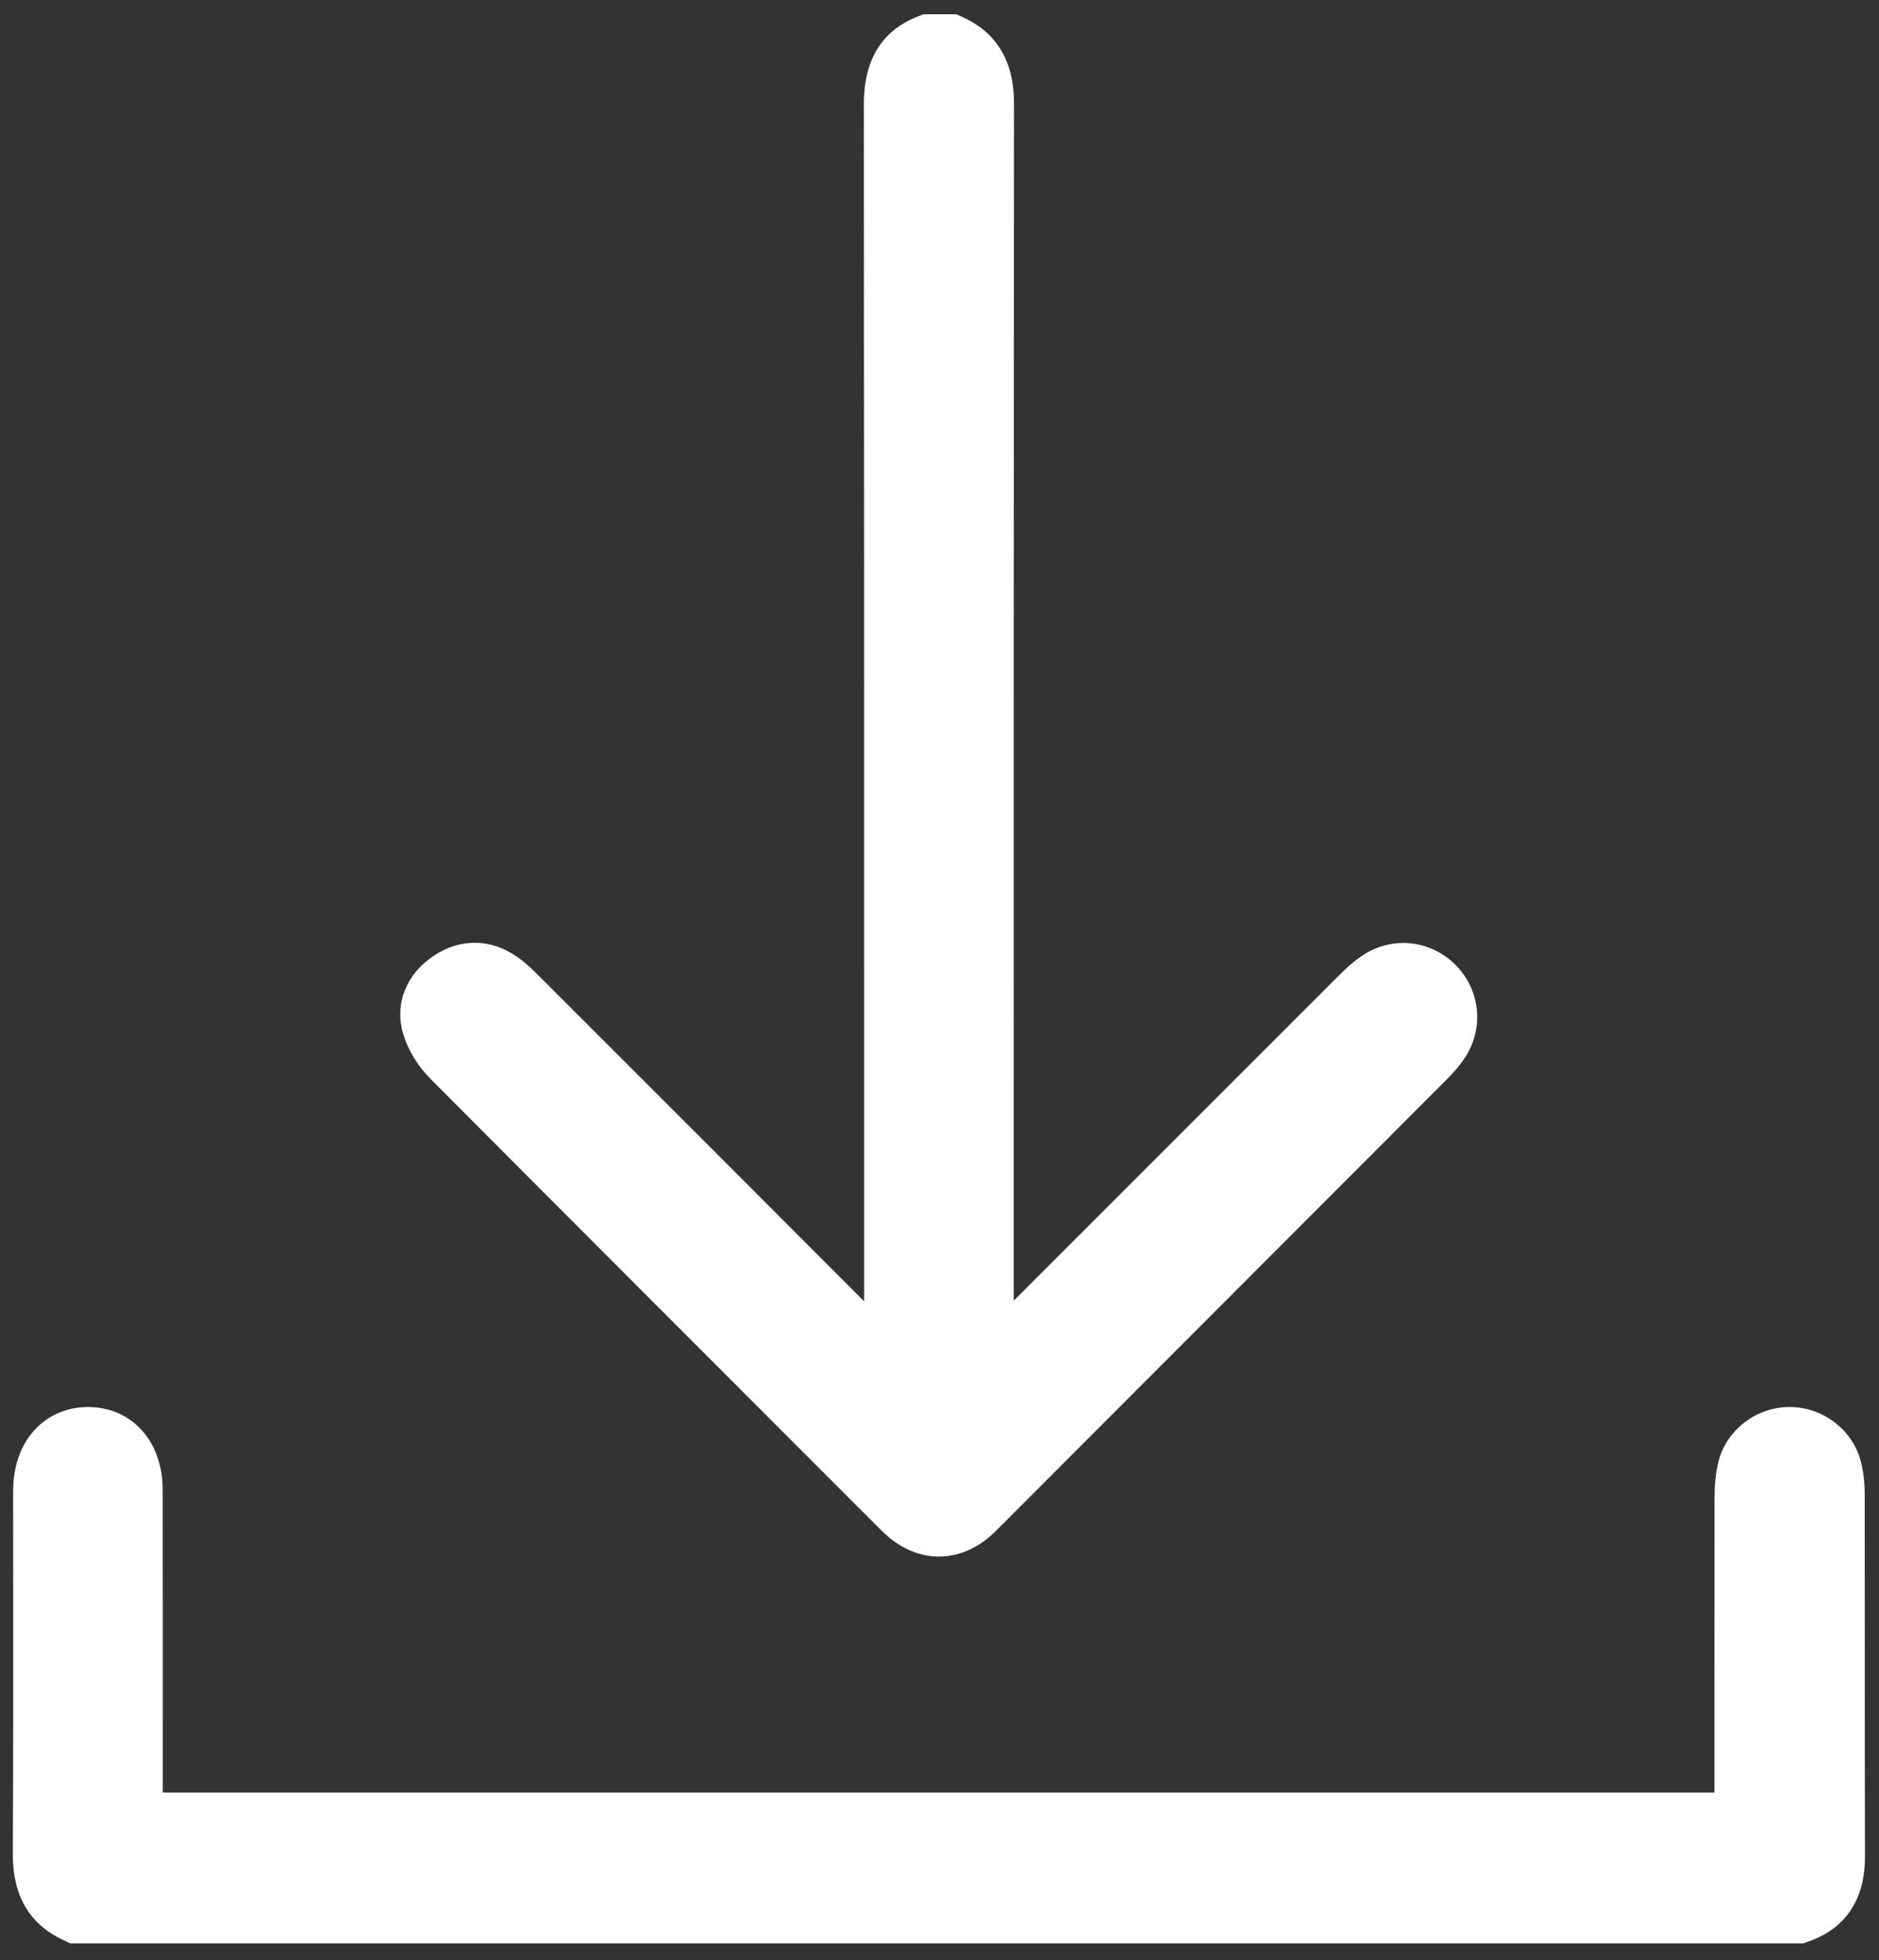 <?xml version="1.0" encoding="UTF-8"?><svg id="Layer_1" xmlns="http://www.w3.org/2000/svg" viewBox="0 0 518.35 540.63"><rect x="0" y="0" width="518.35" height="540.63" fill="#333333" stroke="none"/><defs><style>.cls-1{fill:#fff;}</style></defs><g><path class="cls-1" d="m261.66,13.94c6.22,2.89,8.08,7.9,8.08,14.55-.11,115.66-.08,231.33-.08,346.99v7.11c2.11-1.99,3.5-3.24,4.83-4.56,33.95-33.94,67.88-67.89,101.85-101.81,1.64-1.64,3.36-3.28,5.3-4.51,4.18-2.66,9.44-1.94,12.84,1.49,3.42,3.44,4.09,8.64,1.42,12.85-1.15,1.8-2.65,3.42-4.17,4.94-41.33,41.4-82.69,82.78-124.04,124.17-5.55,5.55-11.8,5.51-17.42-.11-41.48-41.49-82.99-82.96-124.38-124.54-2.24-2.25-4.2-5.26-5.08-8.27-1.22-4.17.68-7.84,4.38-10.29,3.89-2.58,7.87-2.54,11.67.09,1.76,1.22,3.33,2.76,4.85,4.29,33.96,33.93,67.91,67.86,101.8,101.86,1.25,1.25,1.83,3.17,2.72,4.77.72-.49,1.45-.98,2.17-1.47,0-1.91,0-3.82,0-5.74,0-115.66.03-231.33-.08-346.99,0-6.82,1.58-12.1,8.34-14.79h5Z"/><path class="cls-1" d="m259.05,429.28s-.08,0-.12,0c-3.94-.02-9.86-1.29-15.75-7.17l-17.98-17.98c-34.9-34.9-71-71-106.42-106.58-3.59-3.6-6.28-8.05-7.59-12.51-2.39-8.17.84-16.39,8.45-21.44,7.33-4.87,15.67-4.79,22.89.2,2.57,1.78,4.69,3.89,6.23,5.44,30.19,30.16,59.83,59.78,89.62,89.64v-46.07c0-93.1.01-189.38-.08-284.07-.01-12.12,4.92-20.22,14.65-24.09l1.78-.71h9.13l2.01.93c9.21,4.28,13.87,12.23,13.86,23.63-.09,94.81-.08,191.21-.08,284.44v45.77s20.88-20.88,20.88-20.88c22.9-22.9,45.81-45.81,68.72-68.7,2.03-2.03,4.29-4.14,7-5.87,8.09-5.16,18.5-3.98,25.3,2.87,6.76,6.8,7.89,17.19,2.76,25.26-1.69,2.66-3.75,4.85-5.54,6.64-41.33,41.4-82.69,82.79-124.04,124.17-5.82,5.83-11.73,7.07-15.7,7.07Zm-13.92-33.51l12.19,12.19c.91.91,1.5,1.21,1.72,1.29.2-.08.74-.36,1.56-1.18,41.35-41.38,82.71-82.76,124.04-124.16,1.02-1.02,2.16-2.21,2.81-3.24.1-.15.14-.22-.07-.43-.21-.21-.31-.14-.37-.1-1.15.73-2.47,2.01-3.61,3.16-22.91,22.89-45.81,45.79-68.71,68.69l-33.13,33.12c-.99.99-1.98,1.91-3.13,2.98-.57.53-1.2,1.11-1.91,1.78l-16.86,15.89v-92.81c0-93.23-.01-189.64.08-284.46,0-2.41-.27-3.63-.75-4.35-.45.66-.68,1.9-.67,4.59.09,94.7.09,190.98.08,284.09v73.95s-13.26,9.01-13.26,9.01Zm-114.42-115.51c.49,1.06,1.31,2.24,2.25,3.18,34.91,35.07,70.49,70.65,104.93,105.09l-.41-.75c-.46-.82-.82-1.6-1.11-2.23-.11-.23-.24-.53-.35-.74-33.76-33.87-67.22-67.31-101.38-101.44-1.12-1.12-2.39-2.38-3.47-3.14-.08-.06-.15-.1-.21-.14-.07.04-.15.08-.24.15Zm-.55.45h0Zm.55-.72h0Z"/></g><g><path class="cls-1" d="m21.62,525.94c-6.22-2.89-8.12-7.89-8.08-14.54.18-32.99.08-65.97.08-98.96,0-.5,0-1,0-1.5.1-8.01,4.3-13.03,10.8-12.92,6.33.11,10.42,4.92,10.43,12.7.06,29.15.02,58.31.02,87.46,0,1.95,0,3.9,0,6.17h447.79c.1-1.96.27-3.87.27-5.79.02-28.49,0-56.98.04-85.46,0-2.48.17-5.02.73-7.42,1.03-4.42,5.41-7.63,9.93-7.66,4.48-.03,8.93,3.2,10.02,7.56.52,2.07.73,4.27.74,6.42.04,33.32-.02,66.64.07,99.96.02,6.67-2.1,11.68-8.78,13.98H21.62Z"/><path class="cls-1" d="m497.37,535.94H19.41l-2.01-.93c-9.26-4.31-13.92-12.27-13.86-23.66.13-24.36.11-49.15.1-73.12,0-8.59-.01-17.19-.01-25.78v-.44c0-.4,0-.8,0-1.2.09-7.12,2.42-13.11,6.73-17.29,3.74-3.63,8.8-5.57,14.24-5.49,11.91.2,20.24,9.53,20.27,22.68.04,21.17.03,42.69.03,63.5v20.15s428.06,0,428.06,0c0-9.16,0-18.31,0-27.47,0-17.93,0-35.87.03-53.8,0-3.67.33-6.83.99-9.67,2.06-8.86,10.31-15.34,19.61-15.39h.12c9.2,0,17.45,6.34,19.66,15.13.68,2.73,1.03,5.7,1.04,8.84.02,13.63.02,27.26.02,40.89,0,19.36,0,39.38.05,59.06.04,14.96-8.42,21.01-15.52,23.46l-1.58.55Zm-472.95-20h469.18c.6-.49.88-1.44.88-3.95-.05-19.71-.05-39.74-.05-59.11,0-13.62,0-27.24-.02-40.86,0-1.39-.13-2.69-.38-3.78-.1-.09-.28-.19-.38-.21-.01.01-.14.09-.23.16-.28,1.3-.41,2.92-.42,4.94-.03,17.92-.03,35.84-.03,53.77,0,10.56,0,21.12,0,31.69,0,1.62-.09,3.11-.18,4.55-.04.57-.07,1.15-.1,1.72l-.47,9.51H24.88v-40.15c0-20.8.02-42.31-.02-63.46,0-1.49-.28-2.36-.46-2.71-.05,0-.12,0-.18,0h-.03c-.21.39-.55,1.37-.57,3.05,0,.29,0,.57,0,.86v.51c0,8.59,0,17.17.01,25.76.02,24,.04,48.82-.1,73.25-.01,2.61.31,3.81.88,4.49Z"/></g><path class="cls-1" d="m261.66,13.94c6.22,2.89,8.08,7.9,8.08,14.55-.11,115.66-.08,231.33-.08,346.99v7.11c2.11-1.99,3.5-3.24,4.83-4.56,33.95-33.94,67.88-67.89,101.85-101.81,1.64-1.64,3.36-3.28,5.3-4.51,4.18-2.66,9.44-1.94,12.84,1.49,3.42,3.44,4.09,8.64,1.42,12.85-1.15,1.8-2.65,3.42-4.17,4.94-41.33,41.4-82.69,82.78-124.04,124.17-5.55,5.55-11.8,5.51-17.42-.11-41.48-41.49-82.99-82.96-124.38-124.54-2.24-2.25-4.2-5.26-5.08-8.27-1.22-4.17.68-7.84,4.38-10.29,3.89-2.58,7.87-2.54,11.67.09,1.76,1.22,3.33,2.76,4.85,4.29,33.96,33.93,67.91,67.86,101.8,101.86,1.25,1.25,1.83,3.17,2.72,4.77.72-.49,1.45-.98,2.17-1.47,0-1.91,0-3.82,0-5.74,0-115.66.03-231.33-.08-346.99,0-6.82,1.58-12.1,8.34-14.79h5Z"/><path class="cls-1" d="m21.62,525.94c-6.22-2.89-8.12-7.89-8.08-14.54.18-32.99.08-65.97.08-98.96,0-.5,0-1,0-1.5.1-8.01,4.3-13.03,10.8-12.92,6.33.11,10.42,4.92,10.43,12.7.06,29.15.02,58.31.02,87.46,0,1.95,0,3.9,0,6.17h447.79c.1-1.96.27-3.87.27-5.79.02-28.49,0-56.98.04-85.46,0-2.48.17-5.02.73-7.42,1.03-4.42,5.41-7.63,9.93-7.66,4.48-.03,8.93,3.2,10.02,7.56.52,2.07.73,4.27.74,6.42.04,33.32-.02,66.64.07,99.96.02,6.67-2.1,11.68-8.78,13.98H21.62Z"/></svg>